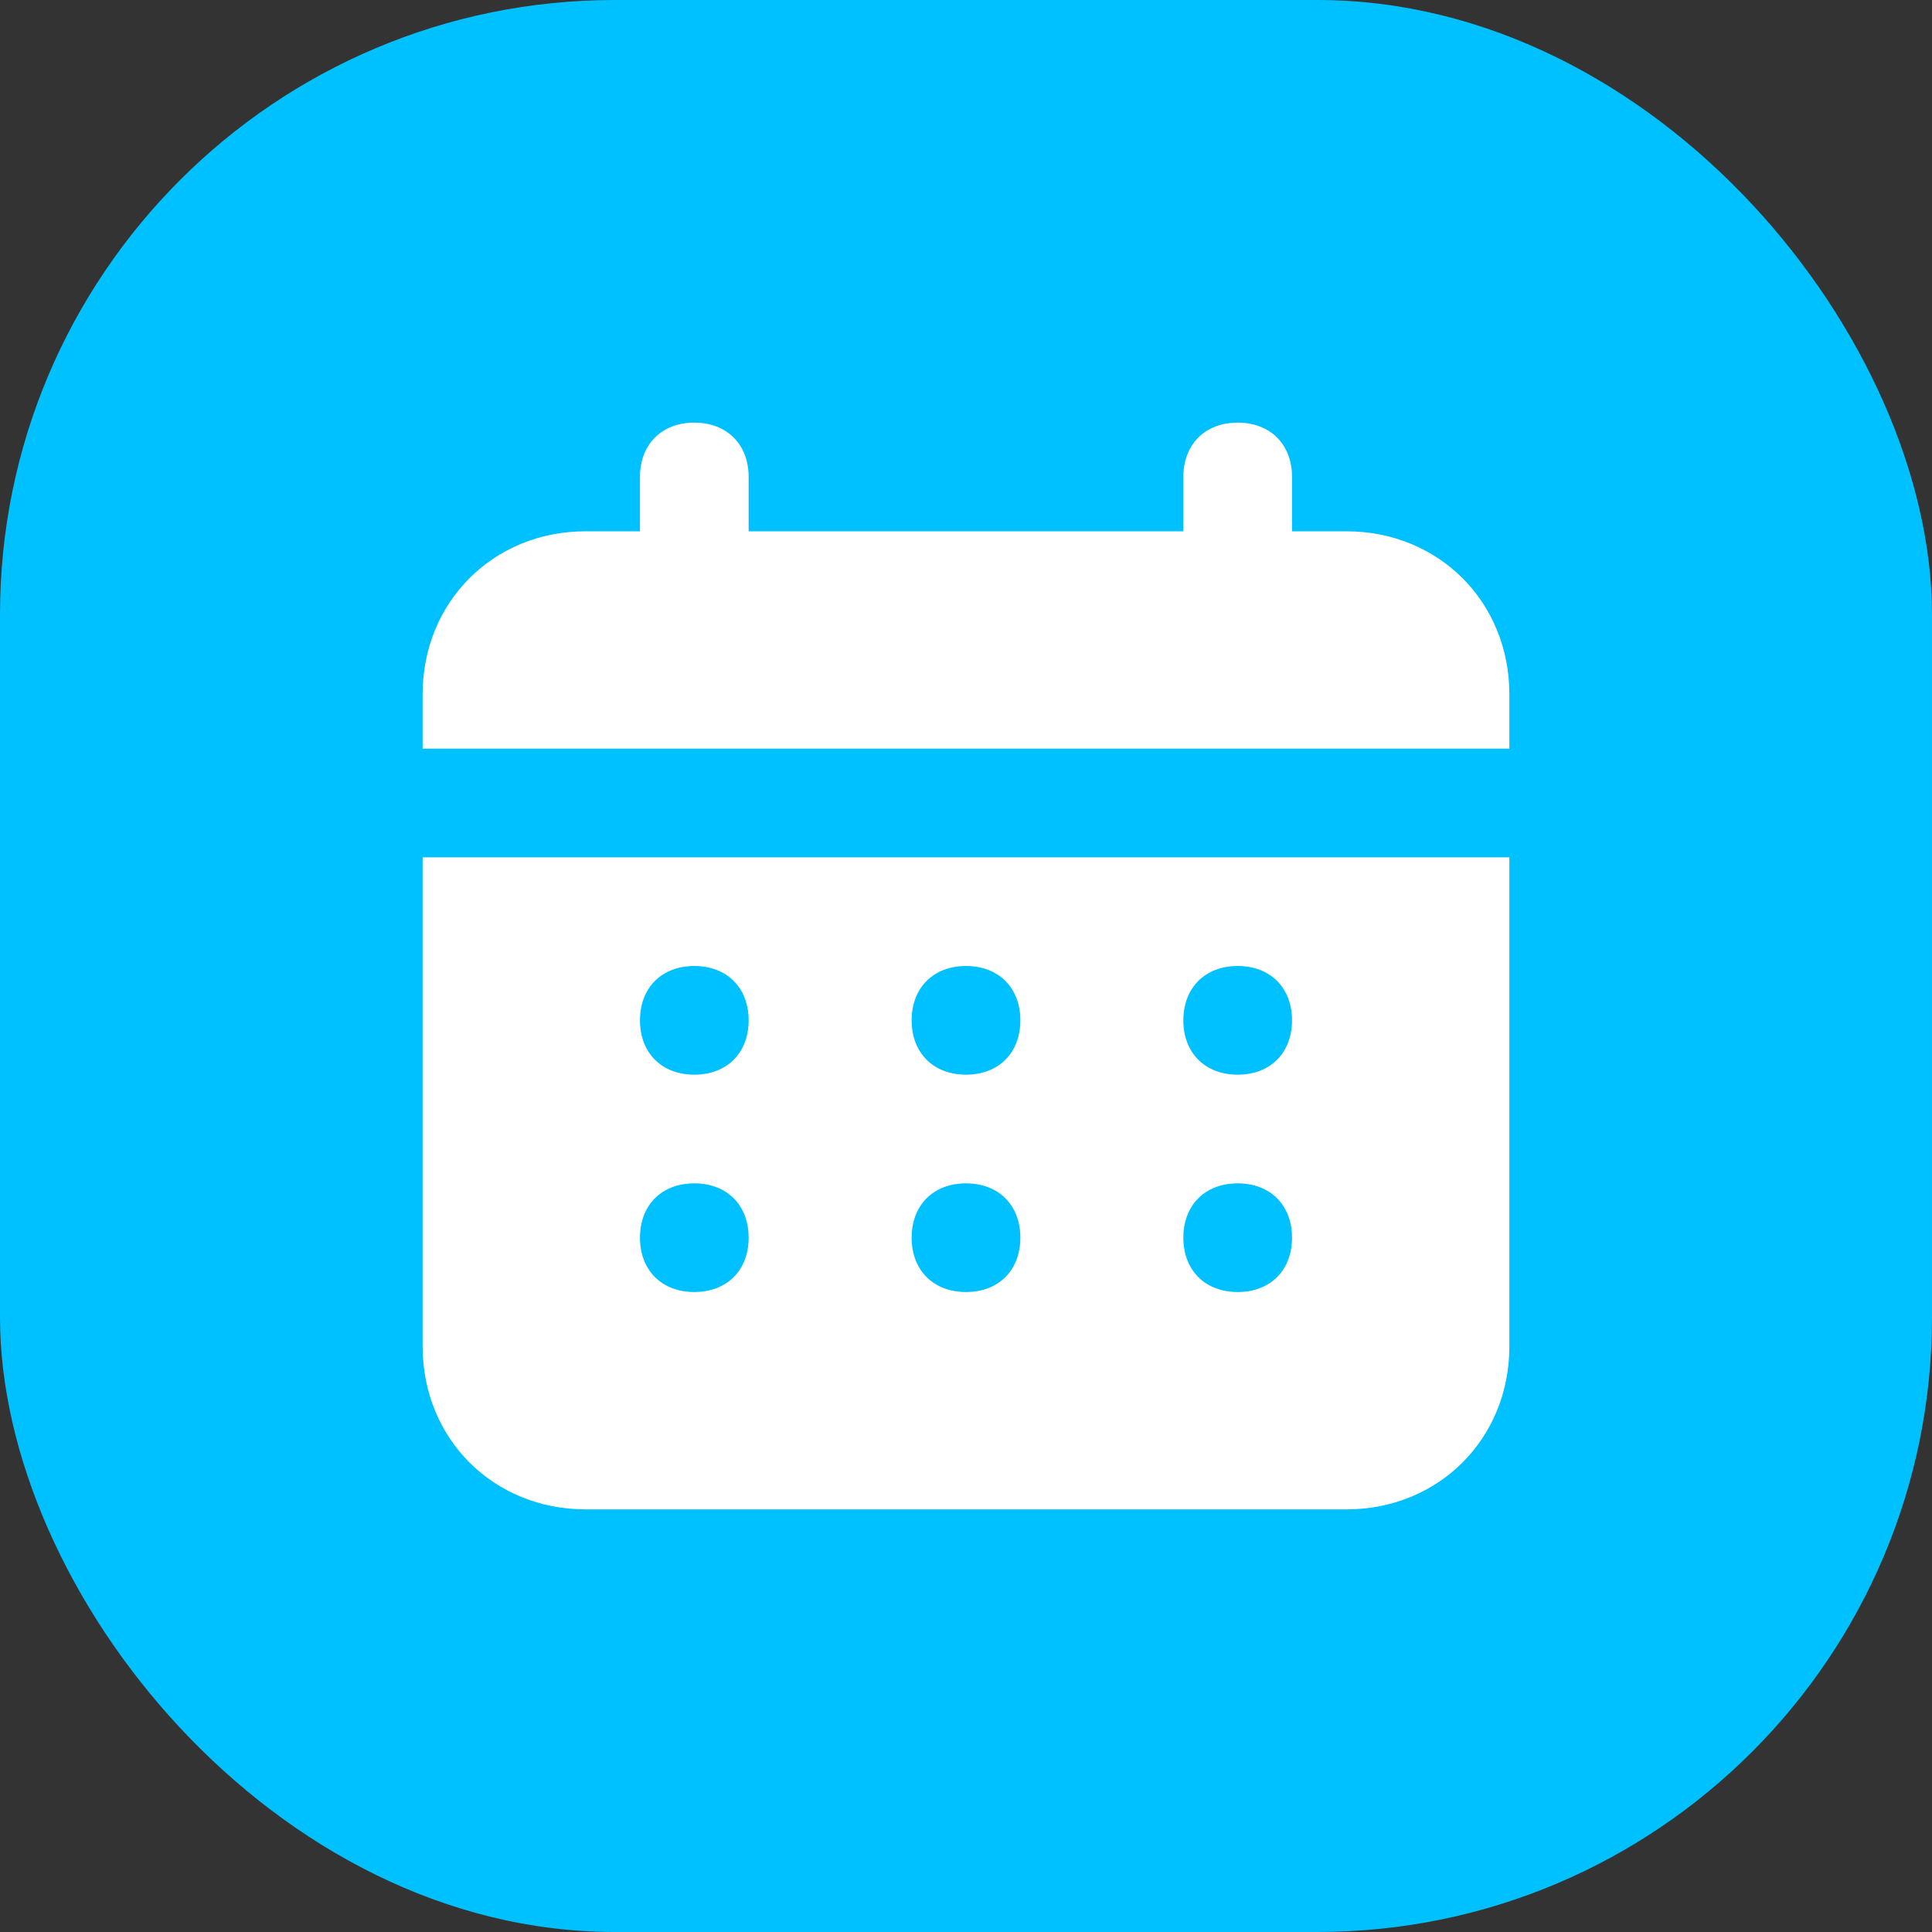 <?xml version="1.0" encoding="UTF-8"?> <svg xmlns="http://www.w3.org/2000/svg" width="44" height="44" viewBox="0 0 44 44" fill="none"><rect x="0" y="0" width="44" height="44" fill="#333333" stroke="none"/><rect width="44" height="44" rx="14" fill="#00C1FF"></rect><g clip-path="url(#clip0_186_20)"><path d="M30.663 12.1H29.425V10.863C29.425 10.12 28.93 9.625 28.188 9.625C27.445 9.625 26.95 10.12 26.95 10.863V12.1H17.05V10.863C17.05 10.12 16.555 9.625 15.812 9.625C15.07 9.625 14.575 10.12 14.575 10.863V12.1H13.338C11.234 12.1 9.625 13.709 9.625 15.812V17.05H34.375V15.812C34.375 13.709 32.766 12.1 30.663 12.1ZM9.625 30.663C9.625 32.766 11.234 34.375 13.338 34.375H30.663C32.766 34.375 34.375 32.766 34.375 30.663V19.525H9.625V30.663ZM28.188 22C28.93 22 29.425 22.495 29.425 23.238C29.425 23.98 28.93 24.475 28.188 24.475C27.445 24.475 26.95 23.98 26.95 23.238C26.95 22.495 27.445 22 28.188 22ZM28.188 26.95C28.93 26.95 29.425 27.445 29.425 28.188C29.425 28.93 28.93 29.425 28.188 29.425C27.445 29.425 26.95 28.93 26.95 28.188C26.95 27.445 27.445 26.95 28.188 26.95ZM22 22C22.742 22 23.238 22.495 23.238 23.238C23.238 23.98 22.742 24.475 22 24.475C21.258 24.475 20.762 23.98 20.762 23.238C20.762 22.495 21.258 22 22 22ZM22 26.95C22.742 26.95 23.238 27.445 23.238 28.188C23.238 28.93 22.742 29.425 22 29.425C21.258 29.425 20.762 28.93 20.762 28.188C20.762 27.445 21.258 26.95 22 26.95ZM15.812 22C16.555 22 17.05 22.495 17.05 23.238C17.05 23.98 16.555 24.475 15.812 24.475C15.07 24.475 14.575 23.98 14.575 23.238C14.575 22.495 15.07 22 15.812 22ZM15.812 26.95C16.555 26.95 17.05 27.445 17.05 28.188C17.05 28.93 16.555 29.425 15.812 29.425C15.07 29.425 14.575 28.93 14.575 28.188C14.575 27.445 15.07 26.95 15.812 26.95Z" fill="white"></path></g><defs><clipPath id="clip0_186_20"><rect width="44" height="44" fill="white"></rect></clipPath></defs></svg> 